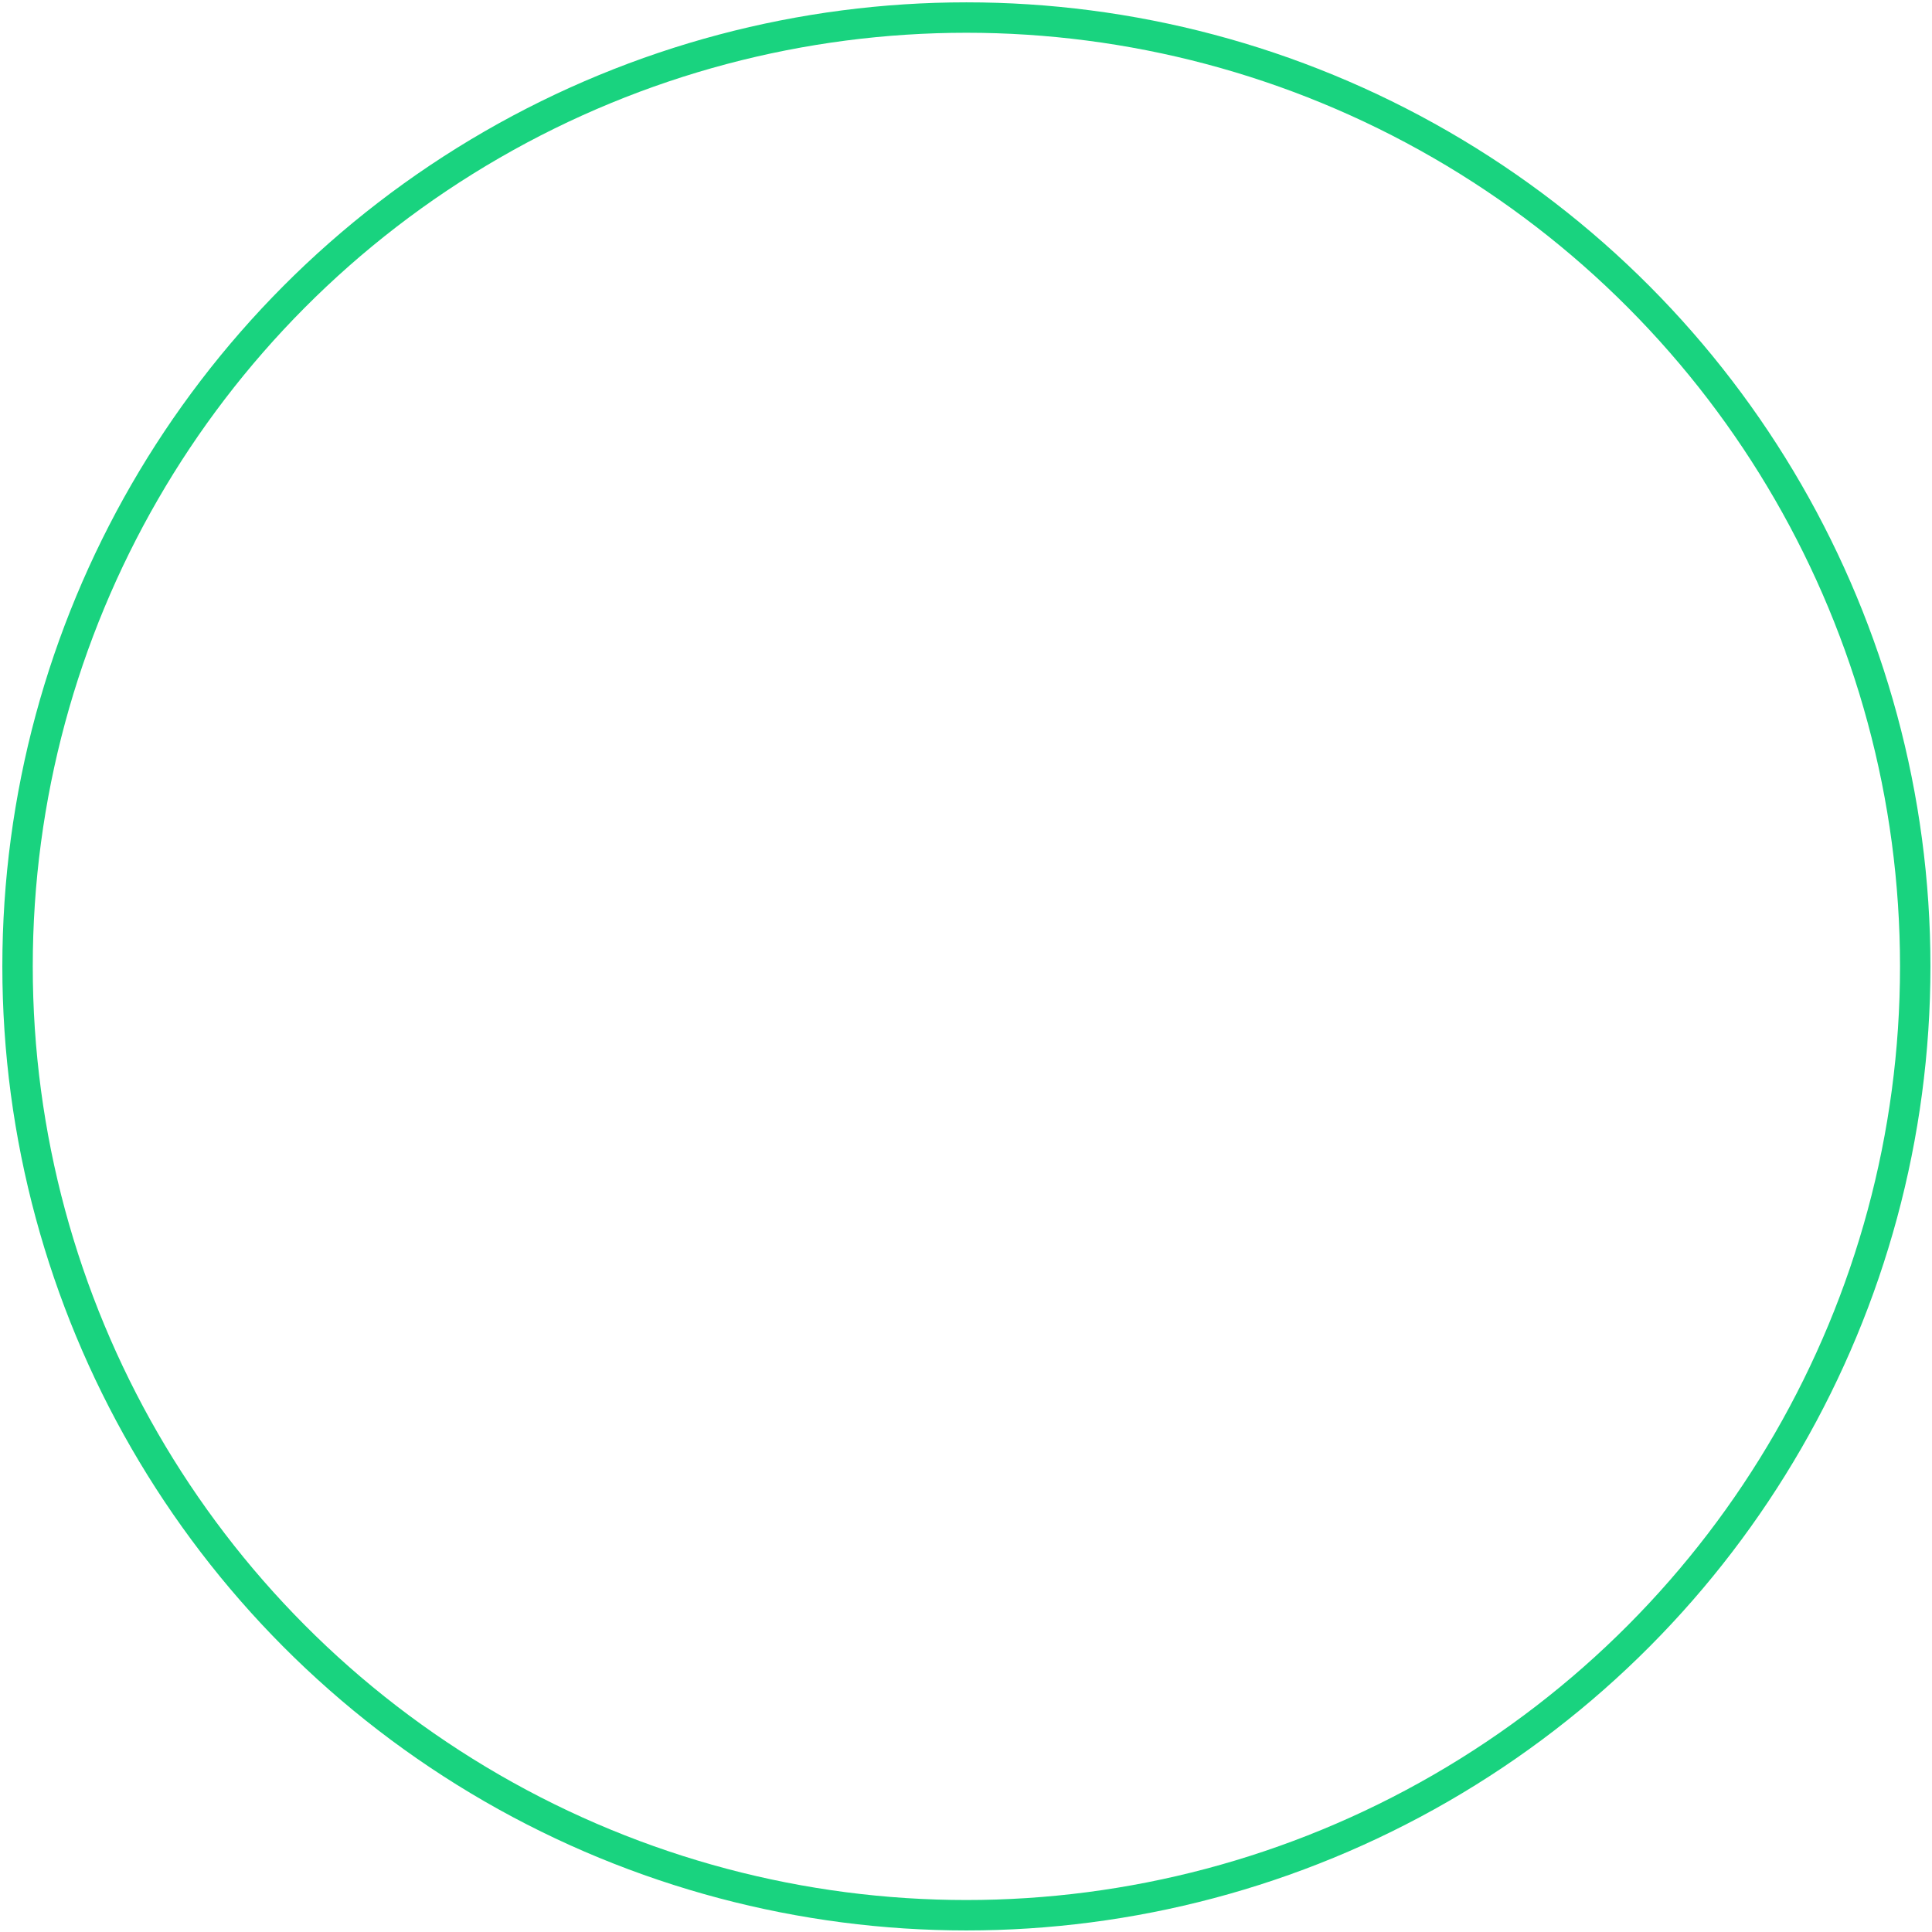 <?xml version="1.0" encoding="utf-8"?>
<svg xmlns="http://www.w3.org/2000/svg" fill="none" height="100%" overflow="visible" preserveAspectRatio="none" style="display: block;" viewBox="0 0 59 59" width="100%">
<circle cx="29.512" cy="29.512" id="Ellipse 101" r="28.976" stroke="#19D37F" stroke-width="0.929"/>
</svg>